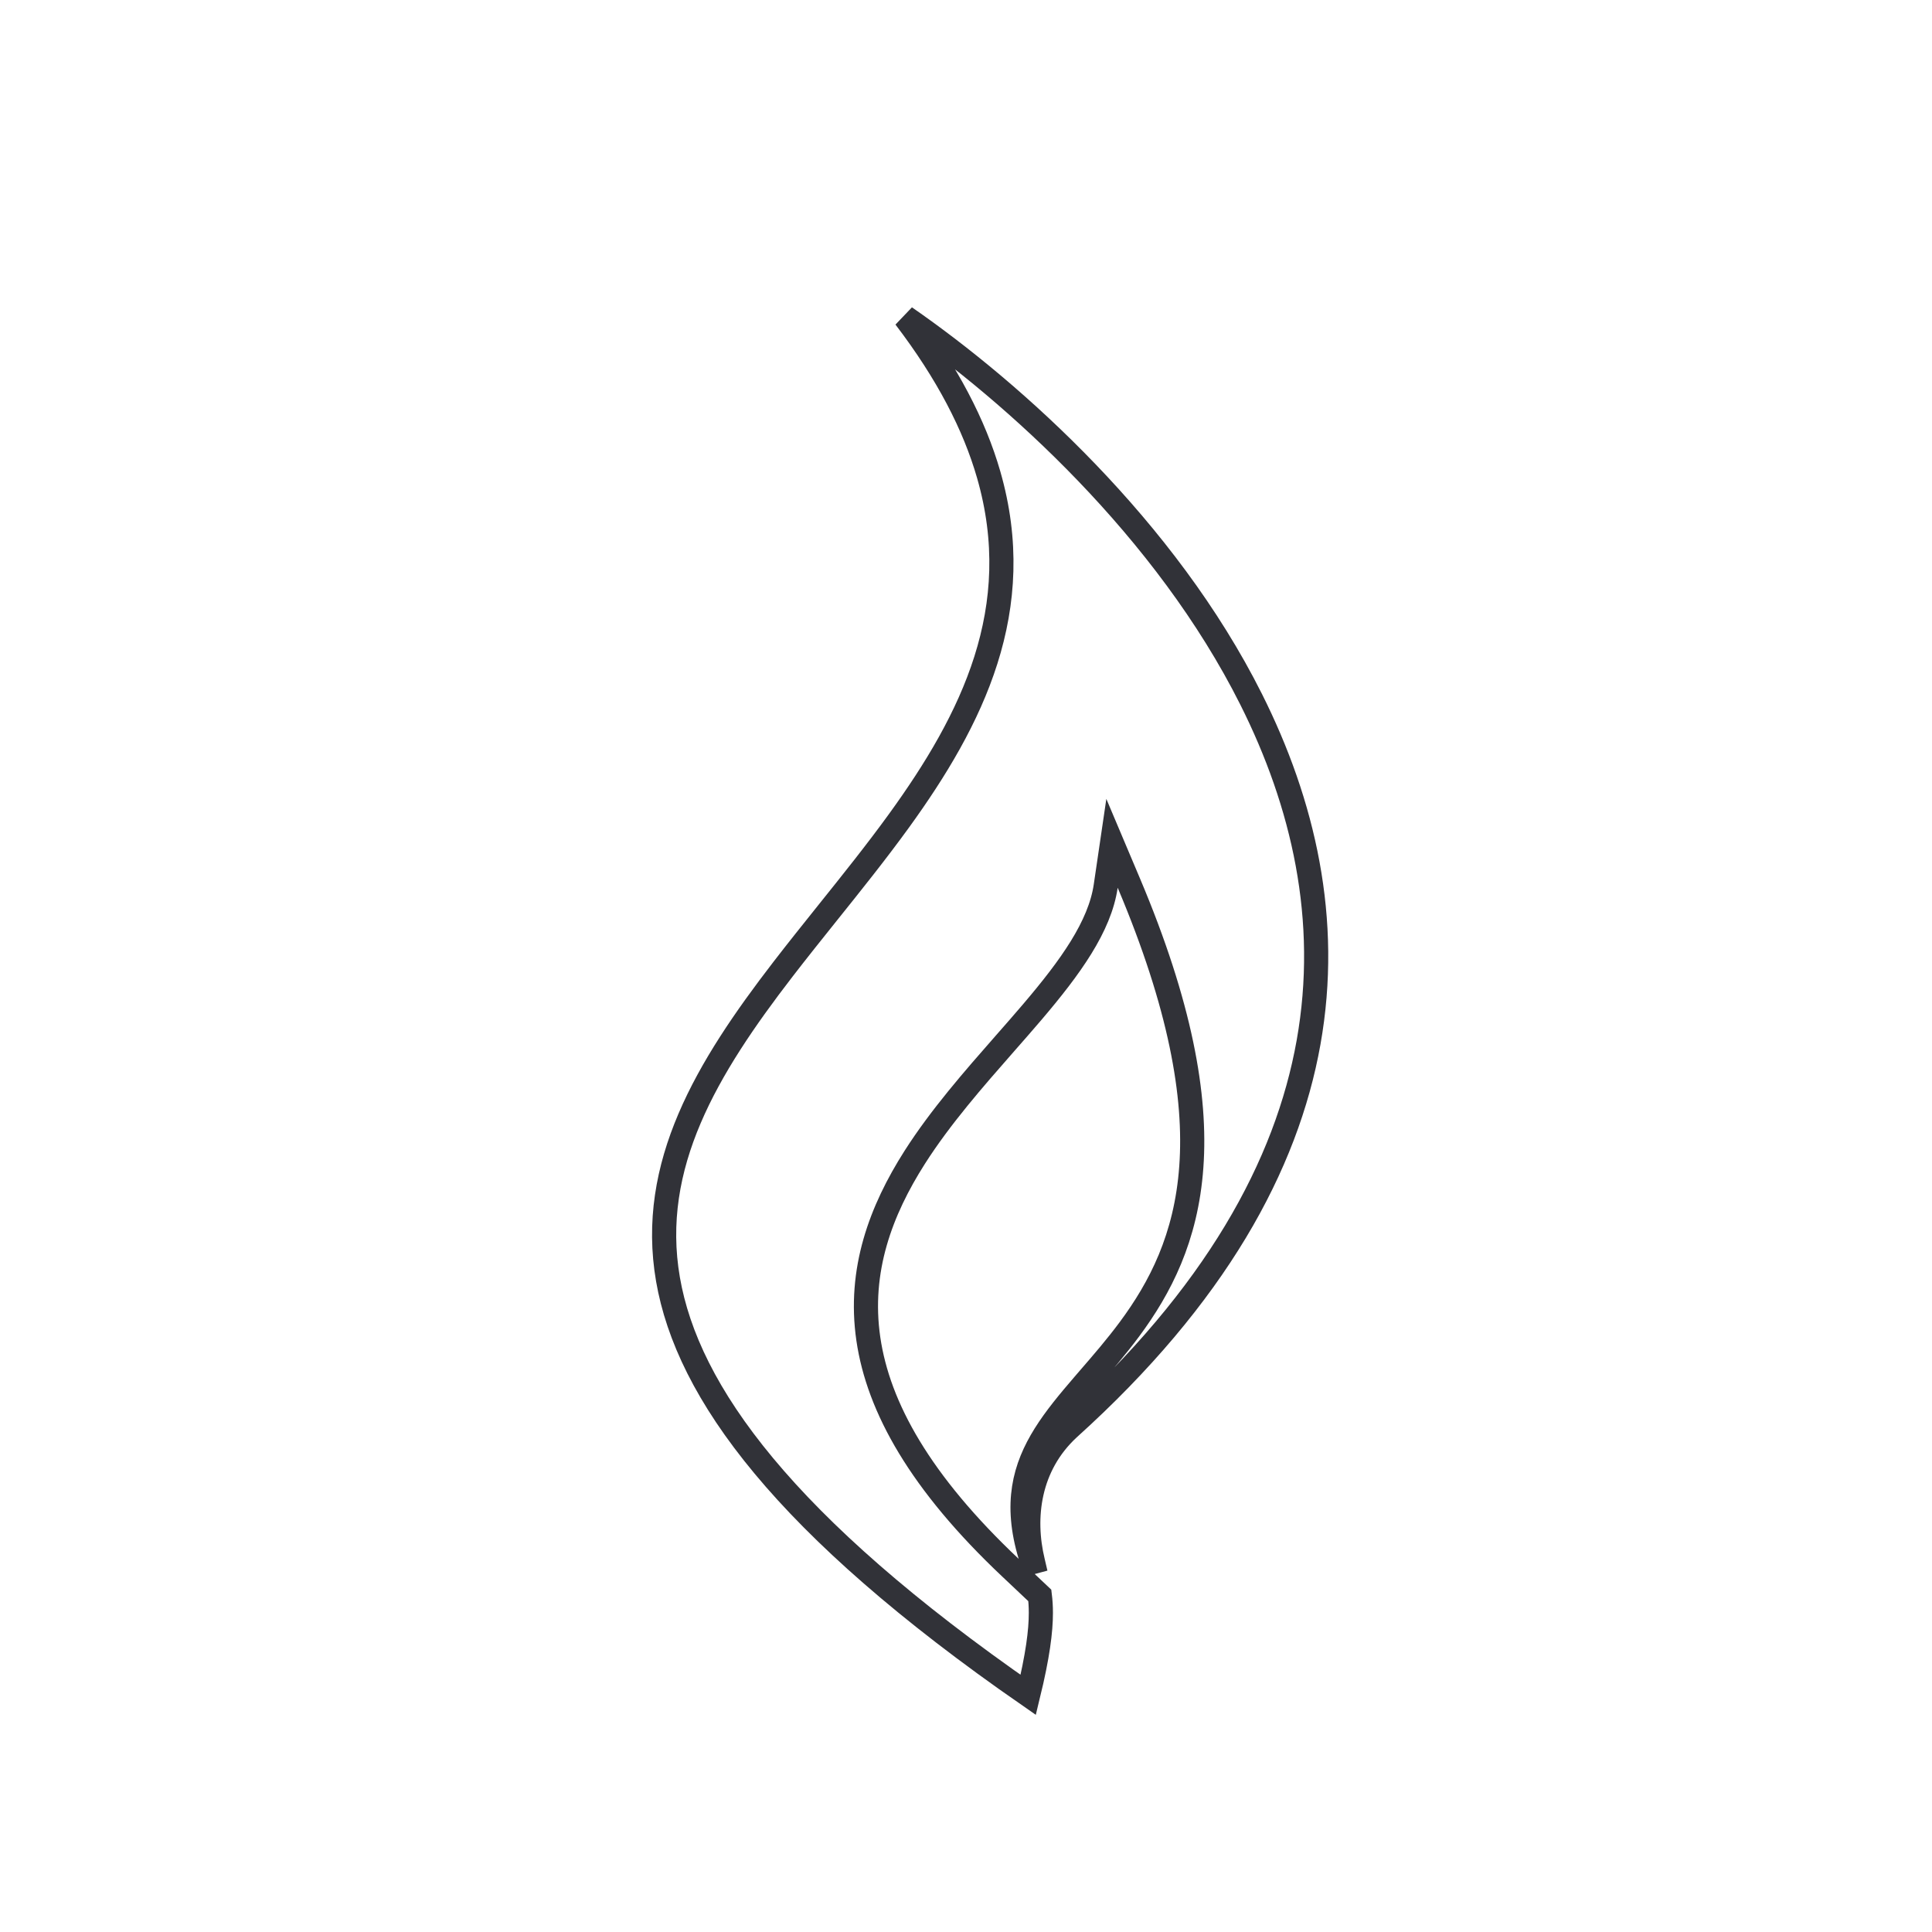 <svg width="80" height="80" viewBox="0 0 80 80" fill="none" xmlns="http://www.w3.org/2000/svg">
<path d="M41.838 64.913L43.057 66.064C43.084 66.284 43.1 66.519 43.1 66.786C43.1 67.54 42.972 68.56 42.577 70.181C32.465 63.168 28.467 57.642 27.66 52.977C26.841 48.242 29.276 44.217 32.422 40.134C33.015 39.364 33.637 38.587 34.264 37.804C35.275 36.543 36.297 35.267 37.228 33.982C38.746 31.885 40.075 29.694 40.823 27.332C41.575 24.959 41.737 22.423 40.938 19.651C40.348 17.603 39.237 15.444 37.477 13.137C41.979 16.254 48.269 21.898 51.807 28.957C53.967 33.265 55.09 38.078 54.185 43.162C53.279 48.244 50.335 53.657 44.248 59.148L44.248 59.148L44.244 59.152C42.583 60.689 42.329 62.841 42.771 64.664C42.797 64.776 42.822 64.882 42.846 64.986C42.859 65.042 42.872 65.096 42.885 65.151L42.66 64.406C42.013 62.257 42.419 60.772 43.269 59.411C43.706 58.713 44.261 58.046 44.877 57.331C44.959 57.236 45.042 57.14 45.126 57.042C45.665 56.419 46.238 55.757 46.776 55.03C48.032 53.333 49.119 51.262 49.33 48.315C49.541 45.383 48.882 41.63 46.742 36.566L46.046 34.92L45.786 36.688C45.541 38.363 44.328 40.047 42.733 41.919C42.371 42.343 41.992 42.776 41.604 43.217C40.319 44.681 38.947 46.244 37.877 47.922C36.474 50.125 35.542 52.597 35.956 55.442C36.37 58.278 38.107 61.392 41.838 64.913Z" stroke="#313238"/>
</svg>
